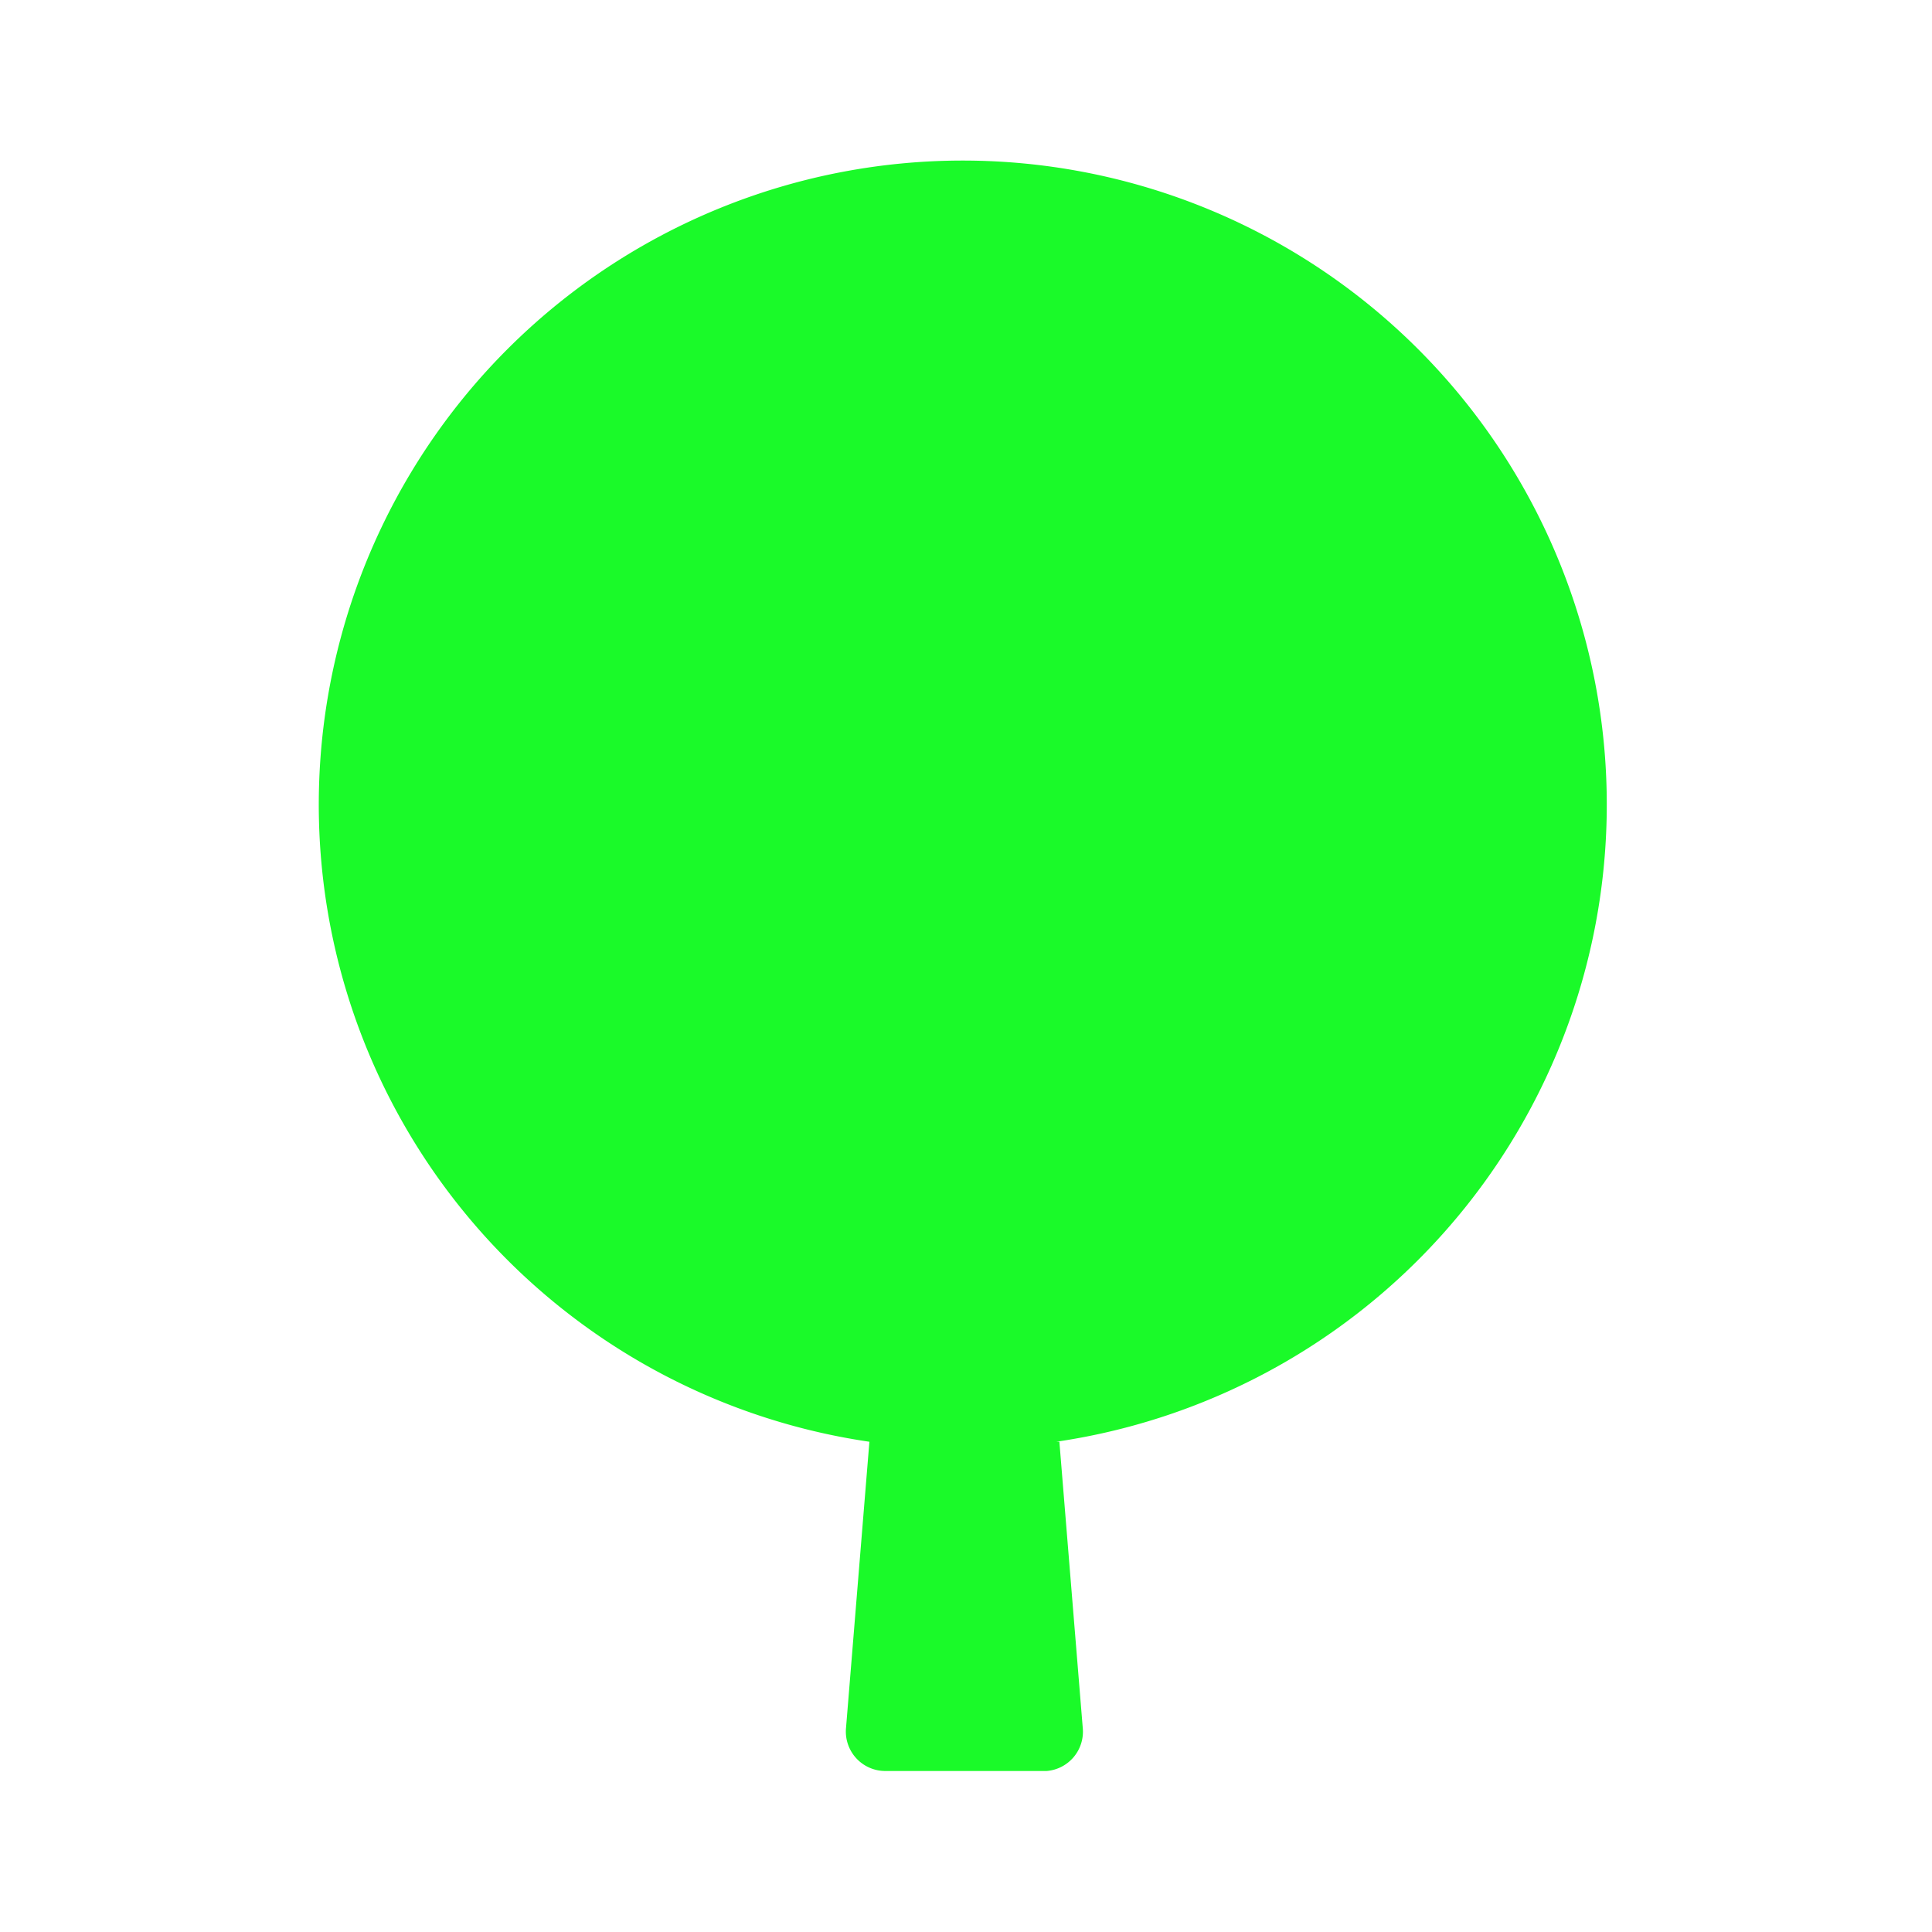 <?xml version="1.0" standalone="no"?><!DOCTYPE svg PUBLIC "-//W3C//DTD SVG 1.1//EN" "http://www.w3.org/Graphics/SVG/1.1/DTD/svg11.dtd"><svg class="icon" width="200px" height="200.00px" viewBox="0 0 1024 1024" version="1.1" xmlns="http://www.w3.org/2000/svg"><path d="M561.493 764.16l12.373 151.467A20.907 20.907 0 0 1 554.667 938.667h-85.333a20.907 20.907 0 0 1-20.907-23.04l12.373-151.467a341.333 341.333 0 1 1 98.987 0z" fill="#1afa29" /></svg>